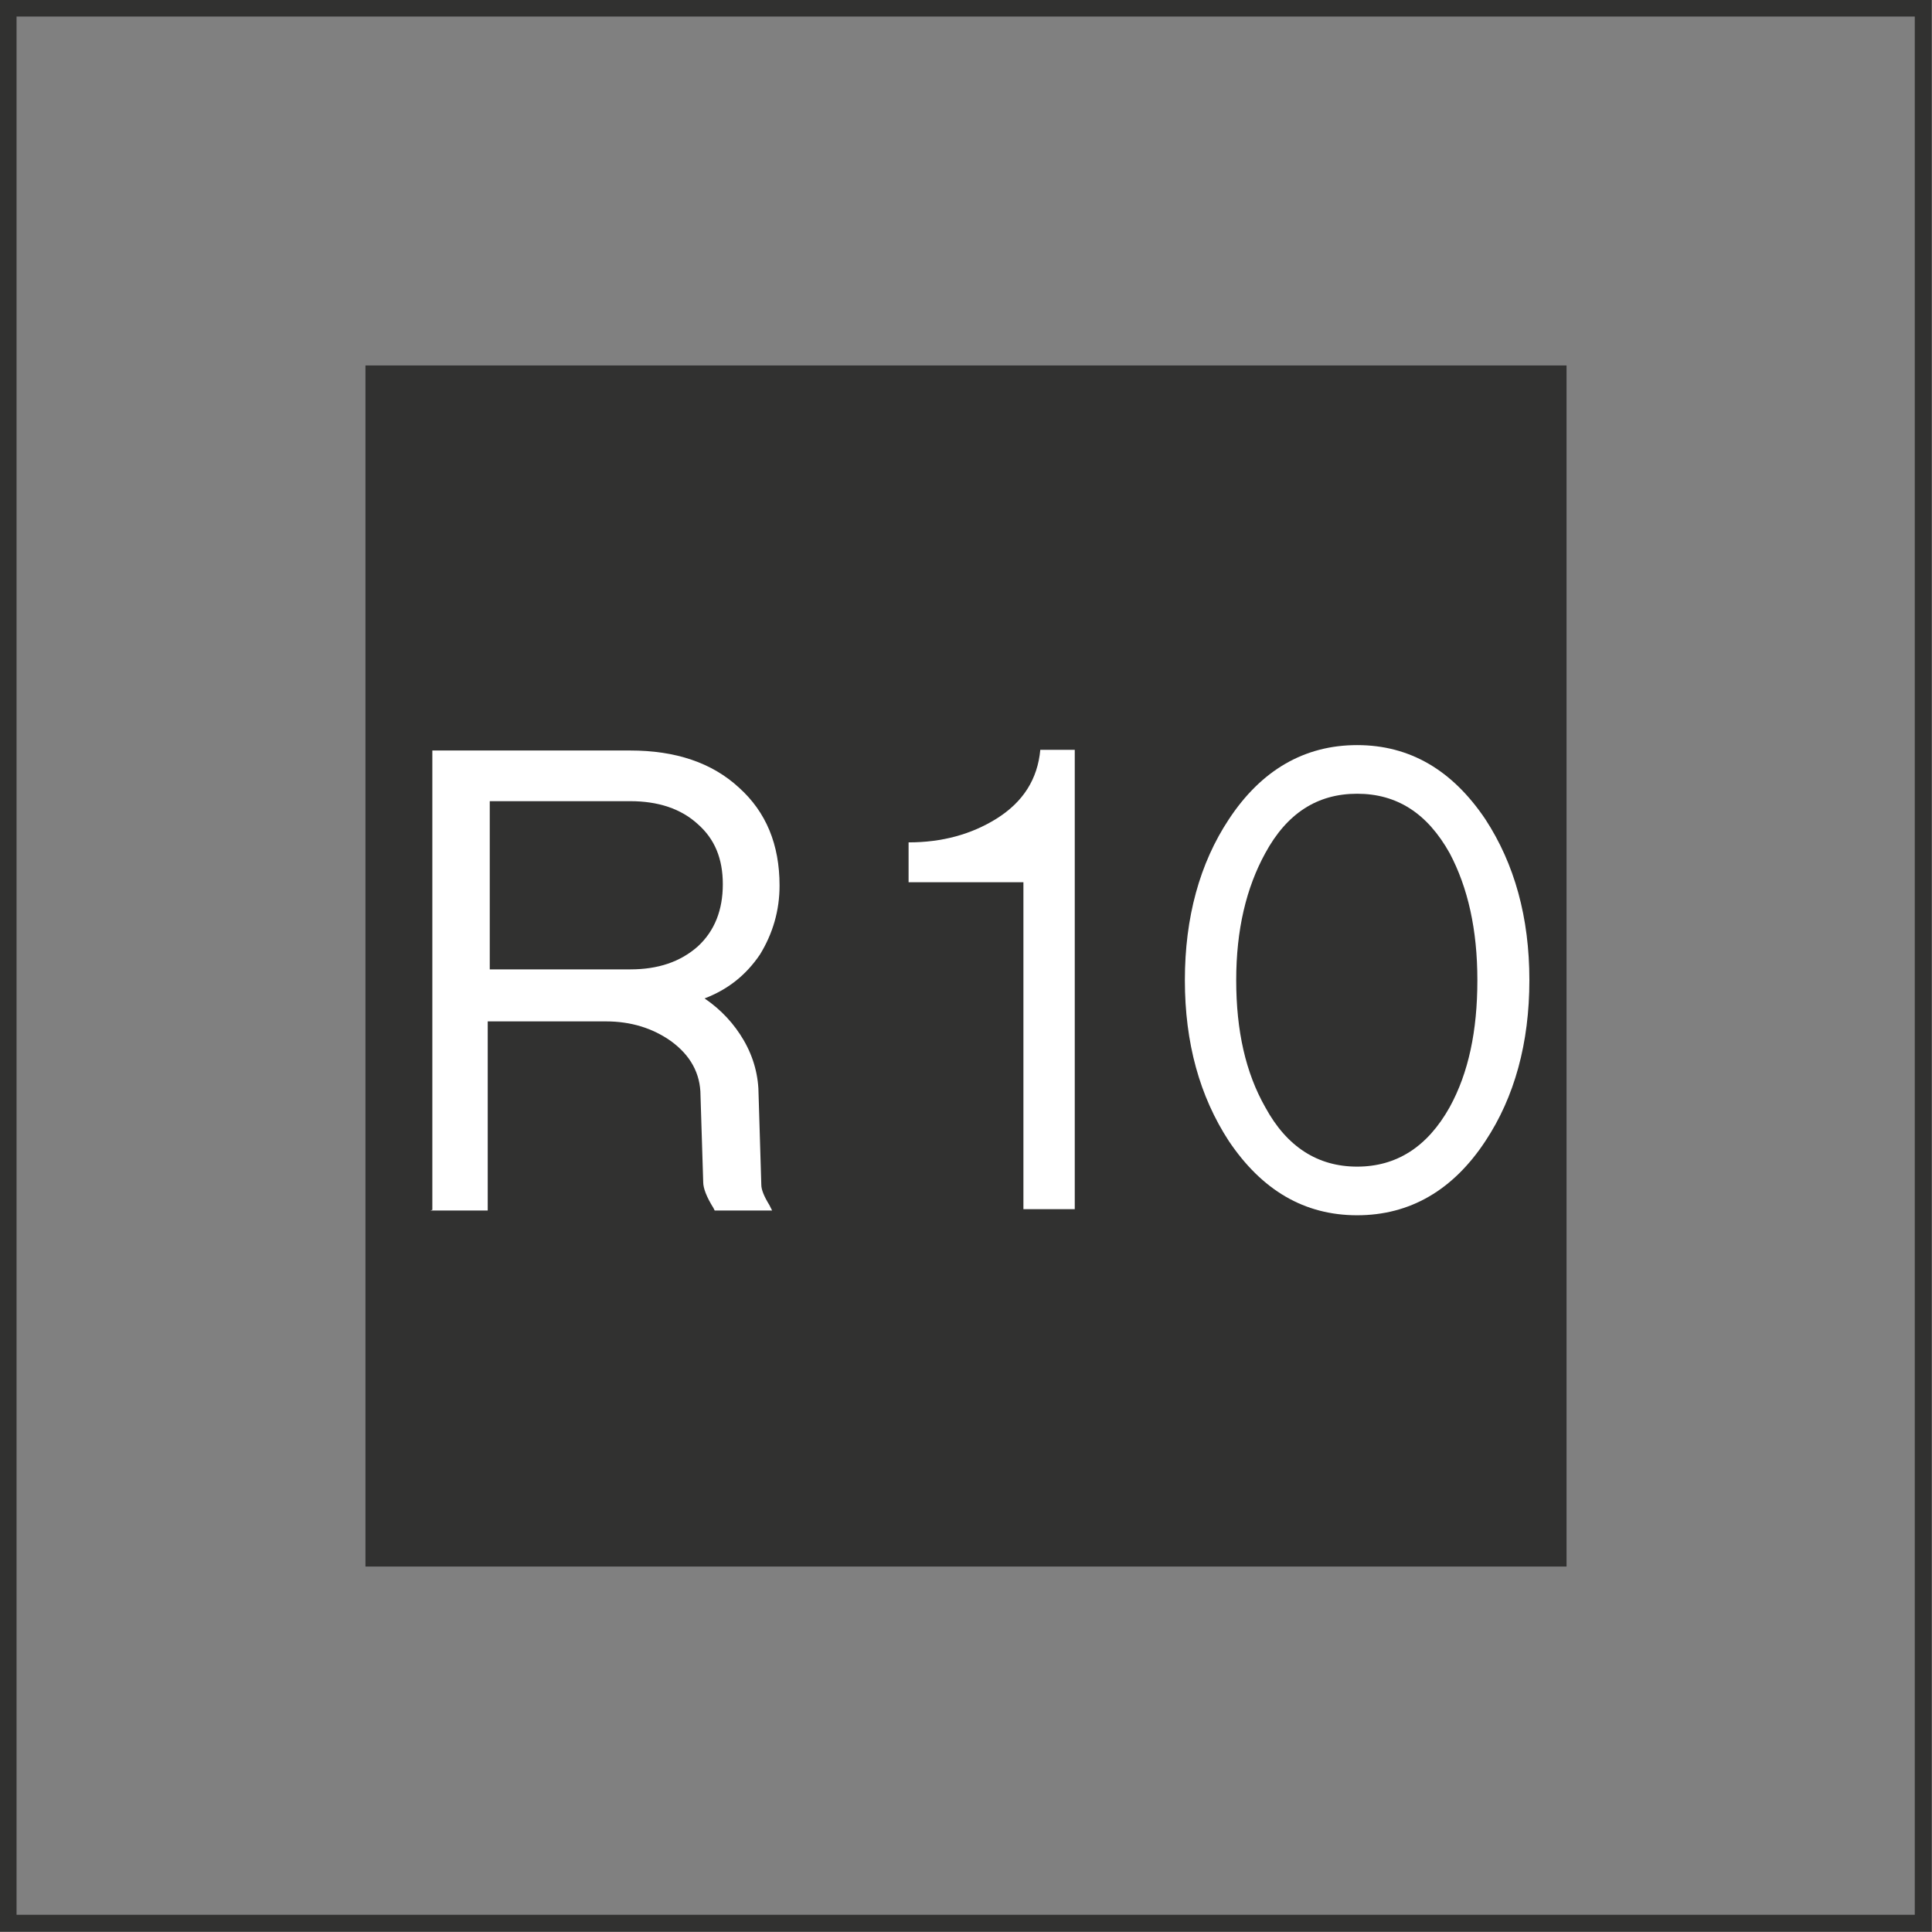 <?xml version="1.0" encoding="UTF-8"?><svg id="Capa_1" xmlns="http://www.w3.org/2000/svg" viewBox="0 0 28.6 28.6"><rect x="0" y="0" width="28.6" height="28.6" fill="#808080" stroke="none"/><defs><style>.cls-1{fill:#fff;}.cls-2{fill:none;stroke:#313130;stroke-miterlimit:10;stroke-width:.25px;}.cls-3{fill:#313130;}</style></defs><rect class="cls-2" x=".12" y=".12" width="28.35" height="28.35"/><rect class="cls-3" x="5.41" y="5.41" width="17.78" height="17.78"/><path class="cls-1" d="M6.4,17.91v-6.8h2.93c.67,0,1.21.18,1.61.55.4.36.6.84.6,1.45,0,.37-.1.71-.29,1.02-.21.31-.48.52-.82.65.25.17.44.38.58.62.15.26.22.53.22.82l.04,1.32c0,.07.04.17.12.3l.04.08h-.85l-.02-.04c-.1-.16-.15-.29-.15-.38l-.04-1.28c0-.33-.15-.6-.44-.81-.27-.19-.59-.29-.96-.29h-1.75v2.8h-.85ZM7.25,14.35h2.08c.41,0,.74-.11,1-.34.25-.23.37-.54.37-.92s-.12-.67-.37-.89c-.25-.23-.59-.34-1-.34h-2.08v2.48Z"/><path class="cls-1" d="M13.45,13.06v-.59c.5,0,.93-.12,1.3-.35.4-.25.61-.59.65-1.02h.51v6.8h-.76v-4.84h-1.7Z"/><path class="cls-1" d="M17.54,14.51c0-.93.22-1.73.65-2.38.48-.73,1.12-1.1,1.9-1.1s1.41.37,1.9,1.1c.43.66.65,1.45.65,2.38s-.22,1.73-.65,2.38c-.48.73-1.12,1.1-1.9,1.1s-1.41-.37-1.9-1.1c-.43-.66-.65-1.45-.65-2.38ZM18.3,14.51c0,.75.14,1.37.43,1.88.32.59.78.88,1.36.88s1.04-.29,1.37-.88c.28-.51.41-1.13.41-1.88s-.14-1.37-.41-1.88c-.33-.59-.78-.88-1.37-.88s-1.04.29-1.36.88c-.28.51-.43,1.13-.43,1.88Z"/></svg>